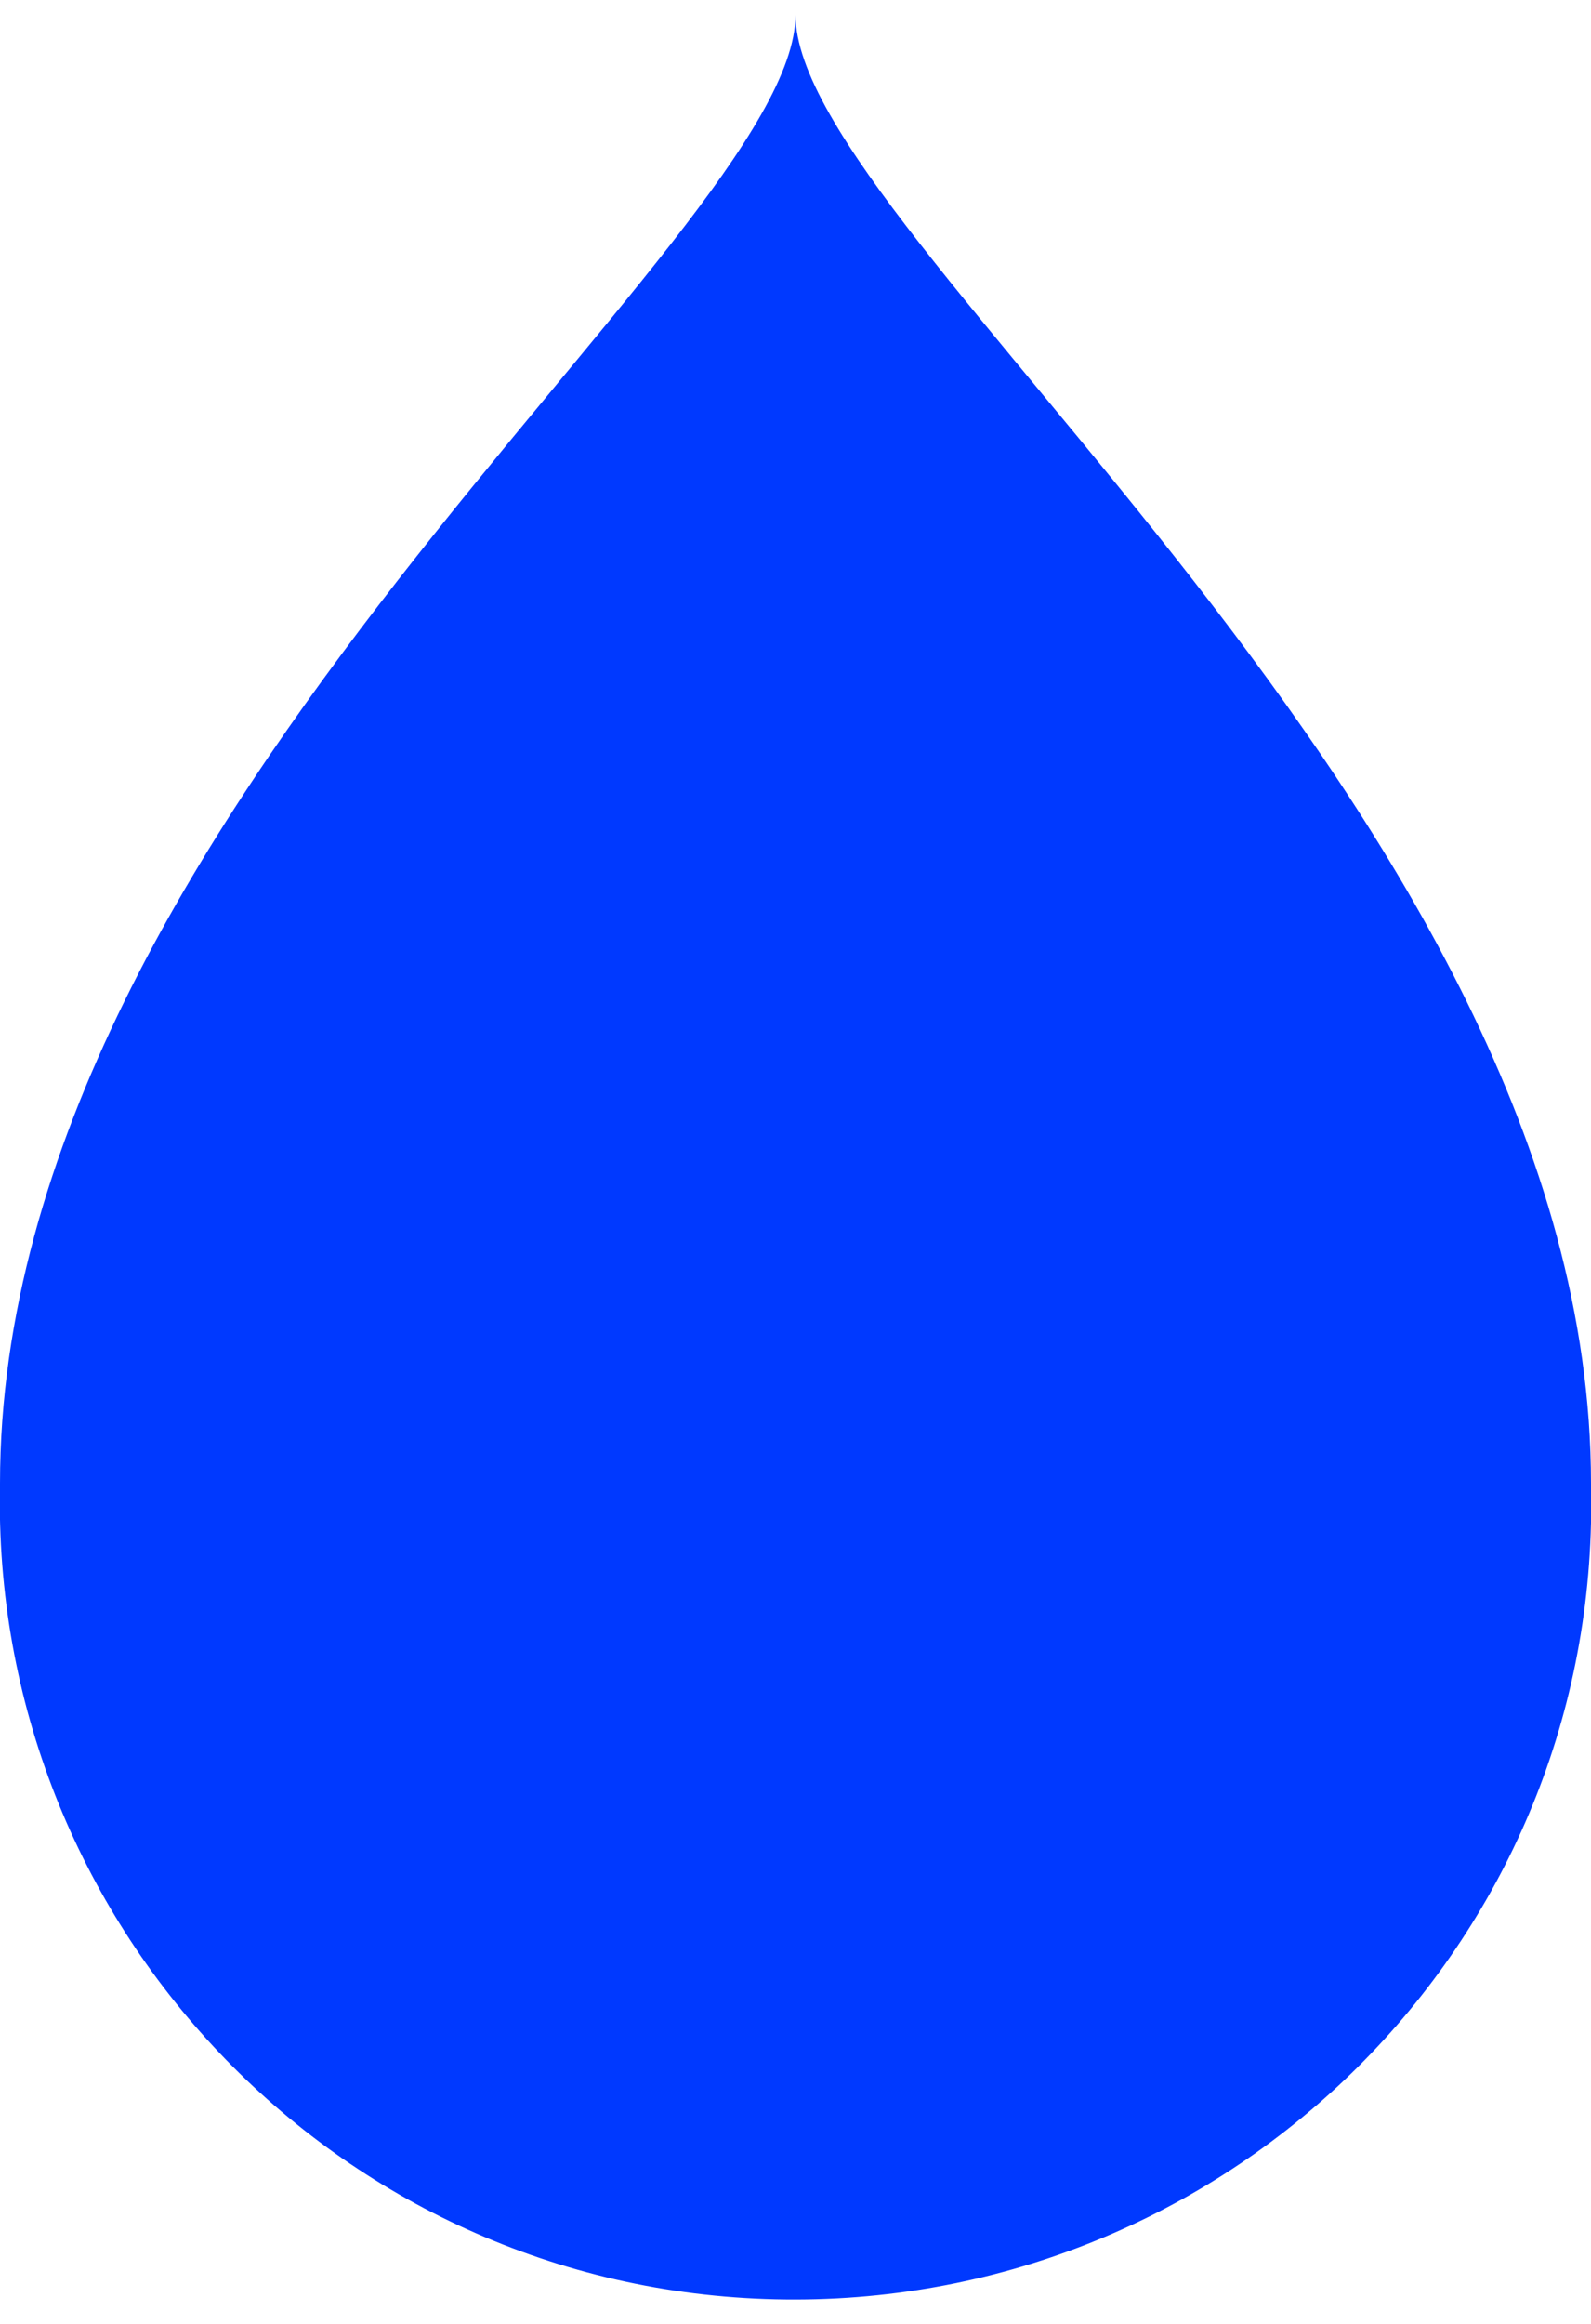 <?xml version="1.0" encoding="utf-8"?>
<!-- Generator: Adobe Illustrator 23.0.3, SVG Export Plug-In . SVG Version: 6.00 Build 0)  -->
<svg version="1.1" id="Layer_1" xmlns="http://www.w3.org/2000/svg" xmlns:xlink="http://www.w3.org/1999/xlink" x="0px" y="0px"
	 viewBox="0 0 32.2 46.4" style="enable-background:new 0 0 32.2 46.4;" xml:space="preserve" height="47">
<style type="text/css">
	.st0{fill:#0039FF;}
</style>
<title>kropla</title>
<path class="st0" d="M16.1,0C16.1,4.5,0,16.1,0,29.7C-0.2,38.6,6.8,46,15.7,46.2S32,39.4,32.2,30.5c0-0.3,0-0.5,0-0.8
	C32.2,16.1,16.1,4.5,16.1,0z"/>
</svg>
